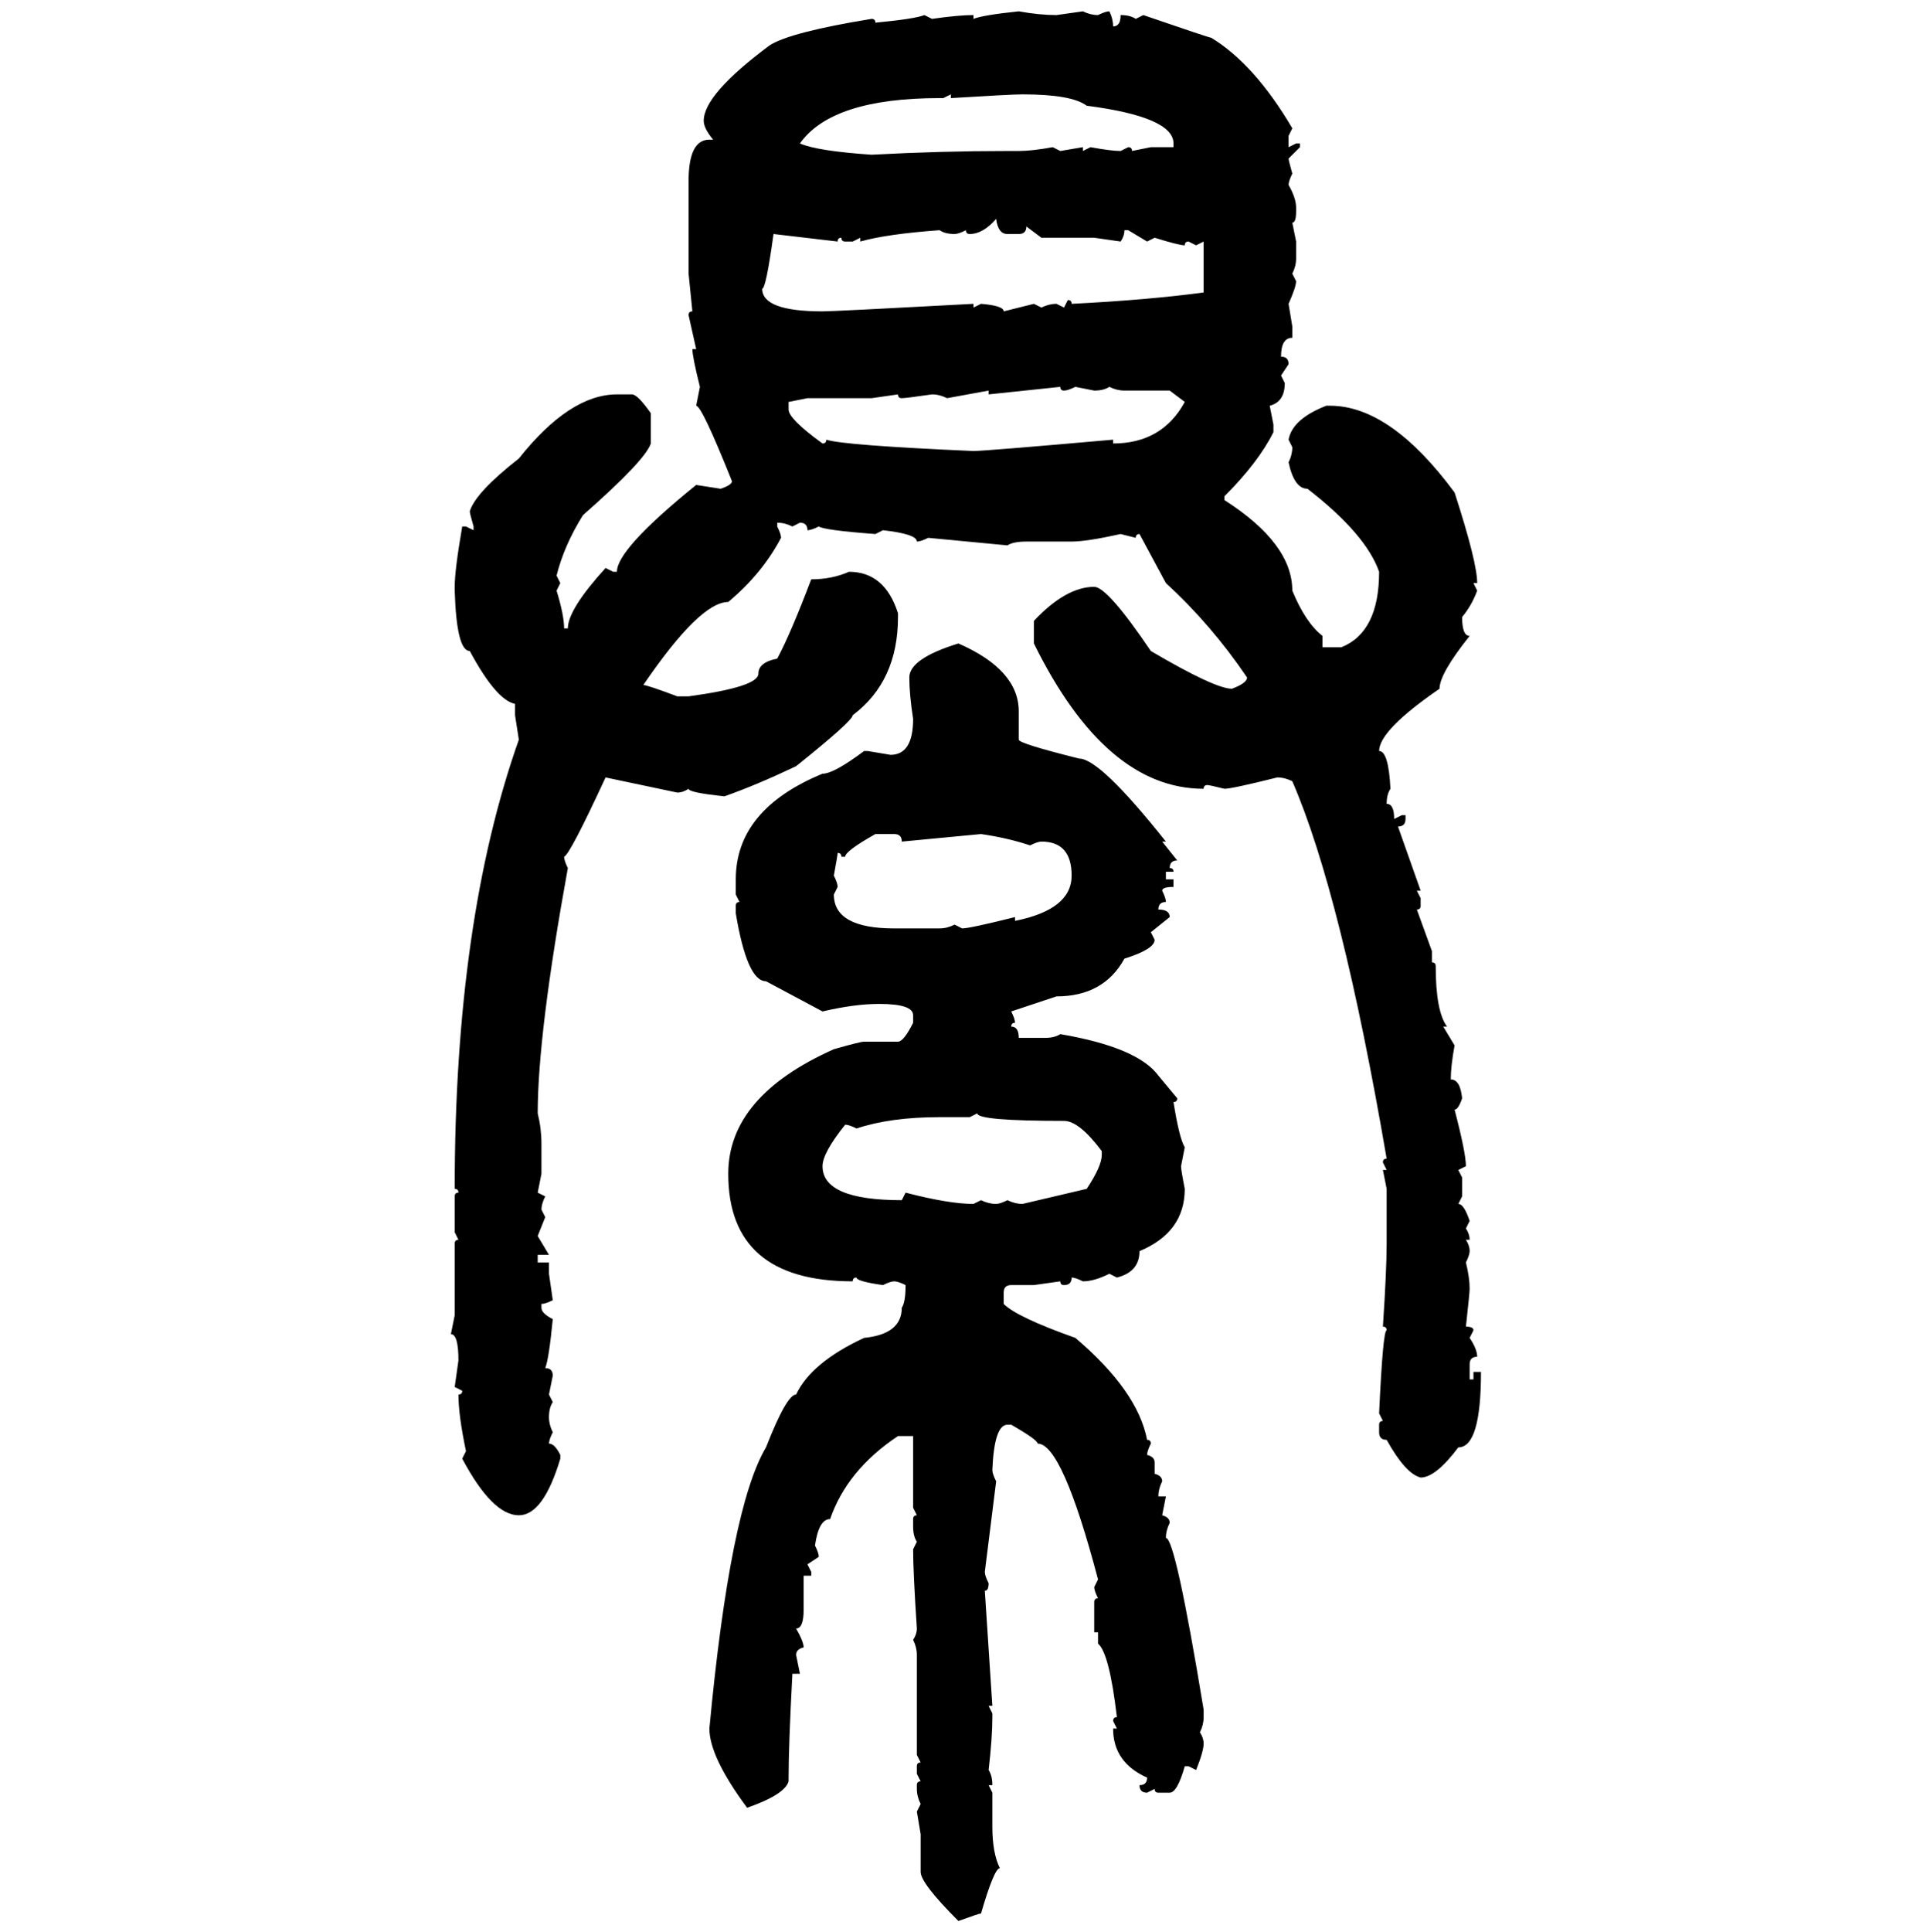 <svg xmlns="http://www.w3.org/2000/svg" xmlns:xlink="http://www.w3.org/1999/xlink" width="299.707" height="300"><path d="M158.20 1.76L158.20 1.76Q161.43 2.34 164.06 2.34L164.06 2.34L168.16 1.76Q169.34 2.34 170.51 2.34L170.51 2.34Q171.68 1.76 172.27 1.76L172.27 1.76Q172.85 2.93 172.85 4.10L172.85 4.10Q174.02 4.10 174.02 2.34L174.02 2.34Q175.49 2.34 176.37 2.93L176.37 2.93L177.54 2.34Q187.79 5.86 188.09 5.86L188.09 5.86Q194.82 9.96 200.68 19.92L200.68 19.92L200.10 21.09L200.10 22.85L201.27 22.27L201.86 22.27L201.86 22.85L200.10 24.61Q200.10 24.90 200.68 26.95L200.68 26.95Q200.10 28.13 200.10 28.71L200.10 28.71Q201.27 30.76 201.27 32.23L201.27 32.23L201.27 32.81Q201.27 34.57 200.68 34.57L200.68 34.57L201.27 37.50L201.27 40.14Q201.27 41.31 200.68 42.48L200.68 42.48L201.27 43.65Q201.27 44.53 200.10 47.17L200.10 47.17L200.68 50.68L200.68 52.44Q198.93 52.44 198.93 55.37L198.93 55.37Q200.10 55.37 200.10 56.54L200.10 56.54L198.93 58.30L199.51 59.47Q199.51 62.40 197.17 62.99L197.17 62.99L197.75 65.92L197.75 67.09Q195.41 71.78 190.14 77.05L190.14 77.05L190.14 77.64Q200.68 84.38 200.68 91.70L200.68 91.70Q202.73 96.68 205.37 98.73L205.37 98.73L205.37 100.49L208.30 100.49Q214.16 98.14 214.16 88.77L214.16 88.77Q212.11 82.91 203.03 75.88L203.03 75.88Q200.98 75.88 200.10 71.78L200.10 71.78Q200.68 70.61 200.68 69.43L200.68 69.43L200.10 68.26Q200.68 65.04 205.96 62.99L205.96 62.99L206.54 62.99Q215.92 62.99 225.88 76.46L225.88 76.46Q229.39 87.30 229.39 90.53L229.39 90.53L228.81 90.53L229.39 91.70Q228.52 94.04 227.05 95.80L227.05 95.80Q227.05 98.73 228.22 98.73L228.22 98.73Q223.54 104.59 223.54 106.93L223.54 106.93Q214.16 113.38 214.16 116.60L214.16 116.60Q215.63 116.60 215.92 122.46L215.92 122.46Q215.33 123.34 215.33 124.80L215.33 124.80Q216.50 124.80 216.50 127.15L216.50 127.15L217.68 126.56L218.26 126.56L218.26 127.15Q218.26 128.32 217.09 128.32L217.09 128.32L220.61 138.28L220.02 138.28L220.61 139.45L220.61 140.63Q220.61 141.21 220.02 141.21L220.02 141.21L222.36 147.66L222.36 149.41Q222.95 149.41 222.95 150L222.95 150Q222.95 157.03 224.71 159.38L224.71 159.38L224.12 159.38L225.88 162.30Q225.29 165.53 225.29 167.58L225.29 167.58Q226.76 167.58 227.05 170.51L227.05 170.51Q226.46 172.27 225.88 172.27L225.88 172.27Q227.64 179.00 227.64 181.05L227.64 181.05L226.46 181.64L227.05 182.81L227.05 185.74L226.46 186.91Q227.34 186.91 228.22 189.55L228.22 189.55L227.64 190.72Q228.22 191.60 228.22 192.48L228.22 192.48L227.64 192.48Q228.22 193.36 228.22 194.24L228.22 194.24Q228.22 194.82 227.64 196.00L227.64 196.00Q228.22 198.34 228.22 200.10L228.22 200.10Q228.22 200.68 227.64 205.96L227.64 205.96Q228.81 205.96 228.81 206.54L228.81 206.54L228.22 207.71Q229.39 209.47 229.39 210.64L229.39 210.64Q228.22 210.64 228.22 211.82L228.22 211.82L228.22 214.16L228.81 214.16L228.81 212.99L229.98 212.99Q229.98 224.71 226.46 224.71L226.46 224.71Q222.95 229.39 220.61 229.39L220.61 229.39Q218.26 228.81 215.33 223.54L215.33 223.54Q214.16 223.54 214.16 222.36L214.16 222.36L214.16 221.19Q214.16 220.61 214.75 220.61L214.75 220.61L214.16 219.43Q214.75 206.54 215.33 206.54L215.33 206.54Q215.33 205.96 214.75 205.96L214.75 205.96Q215.33 197.17 215.33 193.07L215.33 193.07L215.33 184.57L214.75 181.64L215.33 181.64L214.75 180.47Q214.75 179.88 215.33 179.88L215.33 179.88Q208.30 138.87 200.68 121.29L200.68 121.29Q199.51 120.70 198.34 120.70L198.34 120.70Q191.31 122.46 190.14 122.46L190.14 122.46Q187.79 121.88 187.50 121.88L187.50 121.88Q186.91 121.88 186.91 122.46L186.91 122.46Q171.68 122.46 160.55 99.90L160.55 99.90L160.55 96.39Q165.53 91.11 169.92 91.11L169.92 91.11Q171.97 91.11 178.71 101.07L178.71 101.07Q188.67 106.93 191.31 106.93L191.31 106.93Q193.65 106.05 193.65 105.18L193.65 105.18Q188.09 96.97 181.05 90.53L181.05 90.53L176.95 82.91Q176.37 82.91 176.37 83.50L176.37 83.50L174.02 82.91Q168.75 84.08 166.41 84.08L166.41 84.08L159.38 84.08Q157.32 84.08 156.45 84.67L156.45 84.67L144.14 83.50Q142.97 84.08 142.38 84.08L142.38 84.08Q142.38 82.91 137.11 82.32L137.11 82.32L135.94 82.91Q128.03 82.32 127.15 81.74L127.15 81.74Q125.98 82.32 125.39 82.32L125.39 82.32Q125.39 81.15 124.22 81.15L124.22 81.15L123.05 81.74Q121.88 81.15 120.70 81.15L120.70 81.15L120.70 81.74Q121.29 82.91 121.29 83.50L121.29 83.50Q118.36 89.06 113.09 93.46L113.09 93.46Q108.69 93.46 99.90 106.35L99.90 106.35Q100.49 106.35 105.18 108.11L105.18 108.11L106.93 108.11Q117.77 106.64 117.77 104.59L117.77 104.59Q117.77 102.83 120.70 102.25L120.70 102.25Q122.75 98.44 125.98 89.94L125.98 89.94Q129.20 89.94 131.84 88.77L131.84 88.77Q137.40 88.77 139.45 95.21L139.45 95.21L139.45 95.80Q139.45 105.76 132.42 111.04L132.42 111.04Q132.42 111.91 123.63 118.95L123.63 118.95Q117.48 121.88 112.50 123.63L112.50 123.63Q106.93 123.05 106.93 122.46L106.93 122.46Q106.05 123.05 105.18 123.05L105.18 123.05L94.04 120.70Q88.48 132.71 87.60 133.01L87.60 133.01Q87.60 133.59 88.18 134.77L88.18 134.77Q83.50 160.55 83.50 172.85L83.50 172.85Q84.08 175.20 84.08 177.54L84.08 177.54L84.08 182.23L83.50 185.16L84.67 185.74Q84.08 186.91 84.08 187.79L84.08 187.79L84.67 188.96L83.50 191.89L85.25 194.82L83.50 194.82L83.50 196.00L85.25 196.00L85.25 197.75L85.84 201.86Q84.67 202.44 84.08 202.44L84.08 202.44L84.08 203.03Q84.08 203.91 85.84 204.79L85.84 204.79Q85.25 210.94 84.67 212.40L84.67 212.40Q85.84 212.40 85.84 213.57L85.84 213.57L85.25 216.50L85.84 217.68Q85.25 218.55 85.25 220.02L85.25 220.02Q85.25 221.19 85.84 222.36L85.84 222.36Q85.25 223.54 85.25 224.12L85.25 224.12Q86.13 224.12 87.01 225.88L87.01 225.88L87.01 226.46Q84.38 235.25 80.57 235.25L80.57 235.25Q76.46 235.25 71.78 226.46L71.78 226.46L72.36 225.29Q71.19 219.73 71.19 216.50L71.19 216.50Q71.78 216.50 71.78 215.92L71.78 215.92L70.61 215.33L71.19 211.23Q71.19 207.13 70.02 207.13L70.02 207.13L70.61 204.20L70.61 193.07Q70.61 192.48 71.19 192.48L71.19 192.48L70.61 191.31L70.61 185.74Q70.61 185.16 71.19 185.16L71.19 185.16Q71.19 184.57 70.61 184.57L70.61 184.57Q70.61 142.97 80.57 114.84L80.57 114.84L79.98 111.04L79.98 109.28Q77.05 108.69 72.95 101.07L72.95 101.07Q70.90 101.07 70.61 91.70L70.61 91.70L70.61 91.11Q70.61 88.48 71.78 81.74L71.78 81.74L72.36 81.74L73.54 82.32L73.54 81.74Q72.95 79.69 72.95 79.39L72.95 79.39Q73.83 76.46 80.57 71.19L80.57 71.19Q88.48 61.23 95.80 61.23L95.80 61.23L98.14 61.23Q99.02 61.23 101.07 64.16L101.07 64.16L101.07 68.85Q100.20 71.48 90.53 79.98L90.53 79.98Q87.60 84.67 86.43 89.36L86.43 89.36L87.01 90.53L86.43 91.70Q87.60 95.51 87.60 97.56L87.60 97.56L88.18 97.56Q88.18 94.63 94.04 88.18L94.04 88.18L95.21 88.77L95.80 88.77Q95.80 85.25 108.11 75.29L108.11 75.29L111.91 75.88Q113.67 75.29 113.67 74.71L113.67 74.71Q108.98 62.99 108.11 62.99L108.11 62.99L108.69 60.06Q107.52 55.37 107.52 54.20L107.52 54.20L108.11 54.20L106.93 48.93Q106.93 48.34 107.52 48.34L107.52 48.34L106.93 42.48L106.93 28.13Q106.93 21.68 110.16 21.68L110.16 21.68L110.74 21.68Q109.28 19.92 109.28 18.75L109.28 18.75Q109.28 14.65 119.53 7.03L119.53 7.03Q122.75 4.98 135.35 2.93L135.35 2.93Q135.94 2.93 135.94 3.52L135.94 3.52Q142.09 2.93 143.55 2.34L143.55 2.34L144.73 2.93Q148.83 2.34 151.17 2.34L151.17 2.34L151.17 2.93Q152.64 2.34 158.20 1.76ZM147.66 14.65L146.48 15.23L145.90 15.23Q129.20 15.23 124.22 22.27L124.22 22.27Q126.86 23.44 135.35 24.02L135.35 24.02Q146.19 23.44 156.45 23.44L156.45 23.44L158.20 23.44Q160.25 23.44 163.48 22.85L163.48 22.85L164.65 23.44L168.16 22.85L168.16 23.44L169.34 22.85Q172.56 23.44 174.02 23.44L174.02 23.44L175.20 22.85Q175.78 22.85 175.78 23.44L175.78 23.44L178.71 22.85L182.23 22.85L182.23 22.27Q182.23 18.16 168.75 16.41L168.75 16.41Q166.41 14.65 158.79 14.65L158.79 14.65Q157.03 14.65 147.66 15.23L147.66 15.23L147.66 14.65ZM150.59 36.33L150.59 36.33Q150 36.33 150 35.74L150 35.74Q148.83 36.33 148.24 36.33L148.24 36.33Q146.78 36.33 145.90 35.74L145.90 35.74Q137.70 36.33 133.59 37.50L133.59 37.50L133.59 36.91L132.42 37.50L131.25 37.50Q130.66 37.50 130.66 36.91L130.66 36.91Q130.08 36.91 130.08 37.50L130.08 37.50L120.12 36.33Q118.95 44.82 118.36 44.82L118.36 44.82Q118.36 48.34 127.73 48.34L127.73 48.34Q129.49 48.34 151.17 47.17L151.17 47.17L151.17 47.75L152.34 47.17Q155.86 47.46 155.86 48.34L155.86 48.34L160.55 47.17L161.72 47.75Q162.89 47.17 164.06 47.17L164.06 47.17L165.23 47.75L165.82 46.58Q166.41 46.58 166.41 47.17L166.41 47.17Q178.13 46.58 186.91 45.41L186.91 45.41L186.91 37.50L185.74 38.09L184.57 37.50Q183.98 37.50 183.98 38.09L183.98 38.09Q183.11 38.09 179.30 36.91L179.30 36.91L178.13 37.50L175.20 35.74L174.61 35.74Q174.61 36.62 174.02 37.50L174.02 37.50L169.92 36.91L161.72 36.91L159.38 35.16Q159.38 36.33 158.20 36.33L158.20 36.33L156.45 36.33Q154.98 36.33 154.69 33.98L154.69 33.98Q152.64 36.33 150.59 36.33ZM164.65 60.06L153.52 61.23L153.52 60.64L147.07 61.82Q145.90 61.23 144.73 61.23L144.73 61.23Q140.63 61.82 140.04 61.82L140.04 61.82Q139.45 61.82 139.45 61.23L139.45 61.23L135.35 61.82L125.39 61.82L122.46 62.40L122.46 63.57Q122.46 65.04 127.73 68.85L127.73 68.85Q128.32 68.85 128.32 68.26L128.32 68.26Q130.96 69.14 151.17 70.02L151.17 70.02Q152.93 70.02 172.85 68.26L172.85 68.26L172.85 68.85Q180.47 68.85 183.98 62.40L183.98 62.40L181.64 60.64L174.61 60.64Q173.44 60.64 172.27 60.06L172.27 60.06Q171.39 60.64 169.92 60.64L169.92 60.64L166.99 60.06Q165.82 60.64 165.23 60.64L165.23 60.64Q164.65 60.64 164.65 60.06L164.65 60.06ZM148.83 99.90L148.83 99.90Q158.20 104.00 158.20 110.45L158.20 110.45L158.20 114.84Q158.20 115.43 167.58 117.77L167.58 117.77Q170.80 117.77 181.05 130.66L181.05 130.66L180.47 130.66L182.81 133.59Q181.64 133.59 181.64 134.77L181.64 134.77Q182.23 134.77 182.23 135.35L182.23 135.35L181.05 135.35L181.05 136.52L182.23 136.52L182.23 137.70Q180.47 137.70 180.47 138.28L180.47 138.28Q181.05 139.45 181.05 140.04L181.05 140.04Q179.88 140.04 179.88 141.21L179.88 141.21Q181.64 141.21 181.64 142.38L181.64 142.38L178.71 144.73L179.30 145.90Q179.30 147.36 174.61 148.83L174.61 148.83Q171.39 154.69 164.06 154.69L164.06 154.69L157.03 157.03Q157.62 158.20 157.62 158.79L157.62 158.79Q157.03 158.79 157.03 159.38L157.03 159.38Q158.20 159.38 158.20 161.13L158.20 161.13L162.30 161.13Q163.77 161.13 164.65 160.55L164.65 160.55Q176.66 162.60 179.88 166.99L179.88 166.99L182.81 170.51Q182.81 171.09 182.23 171.09L182.23 171.09Q183.11 176.66 183.98 178.13L183.98 178.13L183.40 181.05Q183.40 181.64 183.98 184.57L183.98 184.57Q183.98 191.31 176.95 194.24L176.95 194.24Q176.95 197.46 173.44 198.34L173.44 198.34L172.27 197.75Q169.92 198.93 168.16 198.93L168.16 198.93Q166.99 198.34 166.41 198.34L166.41 198.34Q166.41 199.51 165.23 199.51L165.23 199.51Q164.65 199.51 164.65 198.93L164.65 198.93L160.55 199.51L157.03 199.51Q155.86 199.51 155.86 200.68L155.86 200.68L155.86 202.44Q157.91 204.49 166.99 207.71L166.99 207.71Q176.66 215.92 178.13 223.54L178.13 223.54Q178.71 223.54 178.71 224.12L178.71 224.12Q178.13 225.29 178.13 225.88L178.13 225.88Q179.30 226.17 179.30 227.05L179.30 227.05L179.30 228.81Q180.47 229.10 180.47 229.98L180.47 229.98Q179.88 231.15 179.88 232.32L179.88 232.32L181.05 232.32L180.47 235.25Q181.64 235.55 181.64 236.43L181.64 236.43Q181.05 237.60 181.05 238.77L181.05 238.77Q182.52 238.77 186.91 265.43L186.91 265.43L186.91 266.60Q186.91 267.77 186.33 268.95L186.33 268.95Q186.91 269.82 186.91 270.70L186.91 270.70Q186.91 271.88 185.74 274.80L185.74 274.80L184.57 274.22L183.98 274.22Q182.81 278.32 181.64 278.32L181.64 278.32L179.88 278.32Q179.30 278.32 179.30 277.73L179.30 277.73L178.13 278.32Q176.95 278.32 176.95 277.15L176.95 277.15Q178.13 277.15 178.13 275.98L178.13 275.98Q172.85 273.63 172.85 268.36L172.85 268.36L173.44 268.36L172.85 267.19Q172.85 266.60 173.44 266.60L173.44 266.60Q172.27 256.64 170.51 255.18L170.51 255.18L170.51 253.42L169.92 253.42L169.92 248.73Q169.92 248.14 170.51 248.14L170.51 248.14Q169.92 246.97 169.92 246.39L169.92 246.39L170.51 245.21Q164.94 224.12 161.13 224.12L161.13 224.12Q161.13 223.54 157.03 221.19L157.03 221.19L156.45 221.19Q154.39 221.19 154.10 228.22L154.10 228.22Q154.10 228.81 154.69 229.98L154.69 229.98L152.93 244.04Q152.93 244.63 153.52 245.80L153.52 245.80Q153.52 246.97 152.93 246.97L152.93 246.97L154.10 264.84L153.52 264.84L154.10 266.02L154.10 266.60Q154.10 269.82 153.52 274.80L153.52 274.80Q154.10 275.68 154.10 277.15L154.10 277.15L153.52 277.15L154.10 278.32L154.10 283.59Q154.10 287.70 155.27 290.04L155.27 290.04Q154.39 290.04 152.34 297.07L152.34 297.07Q152.05 297.07 148.83 298.24L148.83 298.24Q142.97 292.38 142.97 290.63L142.97 290.63L142.97 284.77L142.38 281.25L142.97 280.08Q142.38 278.91 142.38 277.73L142.38 277.73L142.38 277.15Q142.38 276.56 142.97 276.56L142.97 276.56L142.38 275.39L142.38 274.22Q142.38 273.63 142.97 273.63L142.97 273.63L142.38 272.46L142.38 256.93Q142.38 255.76 141.80 254.59L141.80 254.59Q142.38 253.71 142.38 252.83L142.38 252.83Q141.80 244.04 141.80 240.53L141.80 240.53L142.38 239.36Q141.80 238.48 141.80 237.01L141.80 237.01L141.80 235.84Q141.80 235.25 142.38 235.25L142.38 235.25L141.80 234.08L141.80 222.95L139.45 222.95Q131.54 228.22 128.91 235.84L128.91 235.84Q127.15 235.84 126.56 239.94L126.56 239.94Q127.15 241.11 127.15 241.70L127.15 241.70L125.39 242.87L125.98 244.04L125.98 244.63L124.80 244.63L124.80 249.90Q124.80 252.83 123.63 252.83L123.63 252.83Q124.80 254.88 124.80 255.76L124.80 255.76Q123.63 256.05 123.63 256.93L123.63 256.93L124.22 259.86L123.05 259.86Q122.46 271.00 122.46 275.98L122.46 275.98L122.46 276.56Q121.88 278.61 116.02 280.66L116.02 280.66Q110.16 272.75 110.16 268.36L110.16 268.36Q113.38 234.08 118.95 224.71L118.95 224.71Q122.17 216.50 123.63 216.50L123.63 216.50Q125.98 211.52 134.18 207.71L134.18 207.71Q140.04 207.13 140.04 203.03L140.04 203.03Q140.63 202.15 140.63 199.51L140.63 199.51Q139.45 198.93 138.87 198.93L138.87 198.93Q138.28 198.93 137.11 199.51L137.11 199.51Q133.01 198.93 133.01 198.34L133.01 198.34Q132.42 198.34 132.42 198.93L132.42 198.93Q113.09 198.93 113.09 182.23L113.09 182.23Q113.09 170.21 129.49 162.89L129.49 162.89Q133.59 161.72 134.18 161.72L134.18 161.72L139.45 161.72Q140.33 161.72 141.80 158.79L141.80 158.79L141.80 157.62Q141.80 155.86 136.52 155.86L136.52 155.86Q132.71 155.86 127.73 157.03L127.73 157.03L118.95 152.34Q116.02 152.34 114.26 141.80L114.26 141.80L114.26 140.63Q114.26 140.04 114.84 140.04L114.84 140.04L114.26 138.87L114.26 136.52Q114.26 125.68 127.73 120.12L127.73 120.12Q129.49 120.12 134.18 116.60L134.18 116.60L134.77 116.60L138.28 117.19Q141.80 117.19 141.80 111.62L141.80 111.62Q141.21 107.81 141.21 105.18L141.21 105.18Q141.21 102.25 148.83 99.90ZM131.25 133.01L130.66 133.01Q130.66 132.42 130.08 132.42L130.08 132.42Q130.08 132.71 129.49 135.94L129.49 135.94Q130.08 137.11 130.08 137.70L130.08 137.70L129.49 138.87Q129.49 144.14 138.87 144.14L138.87 144.14L145.90 144.14Q147.07 144.14 148.24 143.55L148.24 143.55L149.41 144.14Q150.59 144.14 157.62 142.38L157.62 142.38L157.62 142.97Q166.41 141.21 166.41 135.94L166.41 135.94Q166.41 130.66 161.72 130.66L161.72 130.66Q161.13 130.66 159.96 131.25L159.96 131.25Q156.45 130.08 152.34 129.49L152.34 129.49L140.04 130.66Q140.04 129.49 138.87 129.49L138.87 129.49L135.94 129.49Q131.25 132.13 131.25 133.01L131.25 133.01ZM151.76 172.85L150.59 173.44L145.90 173.44Q138.28 173.44 133.01 175.20L133.01 175.20Q131.84 174.61 131.25 174.61L131.25 174.61Q127.73 179.00 127.73 181.05L127.73 181.05Q127.73 186.33 140.04 186.33L140.04 186.33L140.63 185.16Q147.36 186.91 151.17 186.91L151.17 186.91L152.34 186.33Q153.52 186.91 154.69 186.91L154.69 186.91Q155.27 186.91 156.45 186.33L156.45 186.33Q157.62 186.91 158.79 186.91L158.79 186.91L168.75 184.57Q171.09 181.05 171.09 179.30L171.09 179.30L171.09 178.71Q167.58 174.02 165.23 174.02L165.23 174.02Q151.76 174.02 151.76 172.85L151.76 172.85Z"/></svg>